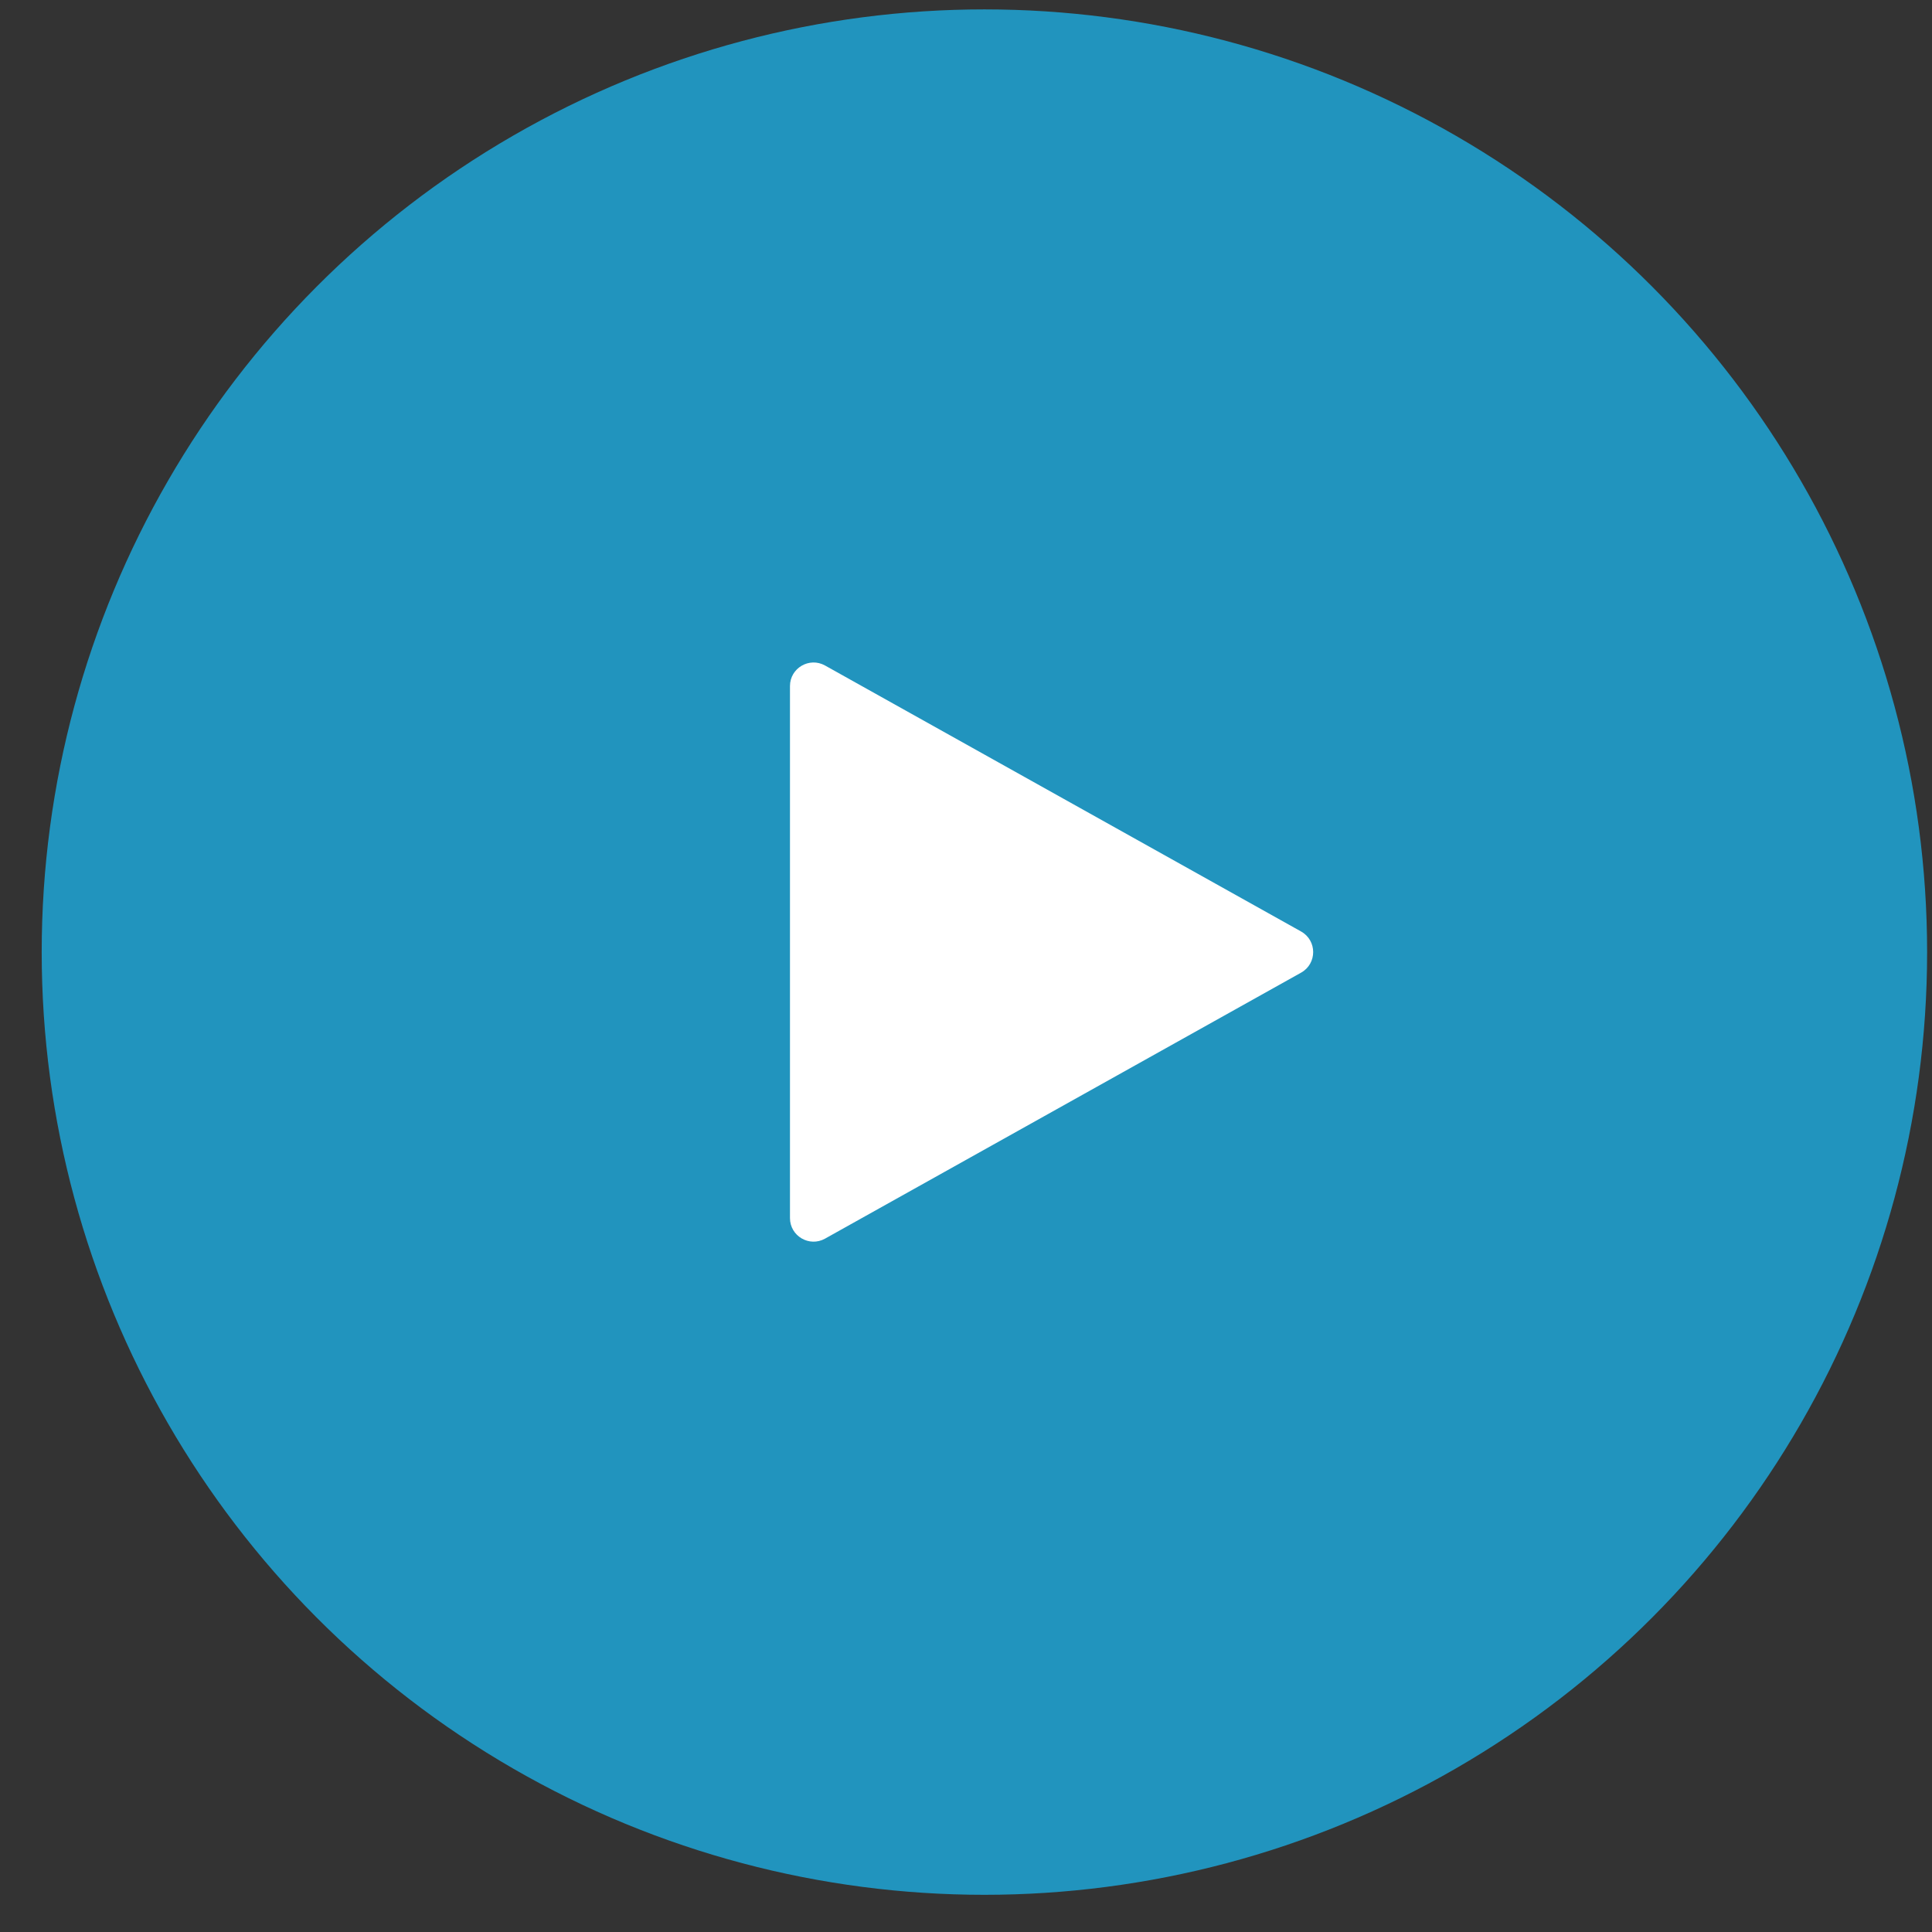 <svg width="36" height="36" viewBox="0 0 36 36" fill="none" xmlns="http://www.w3.org/2000/svg">
<rect x="0" y="0" width="36" height="36" fill="#333333" stroke="none"/>
<circle cx="18.343" cy="17.741" r="17.566" fill="#2194BE"/>
<path d="M24.244 17.357C24.544 17.525 24.544 17.956 24.244 18.124L15.374 23.08C15.081 23.244 14.72 23.032 14.72 22.697L14.72 12.784C14.72 12.449 15.081 12.237 15.374 12.401L24.244 17.357Z" fill="white"/>
</svg>
